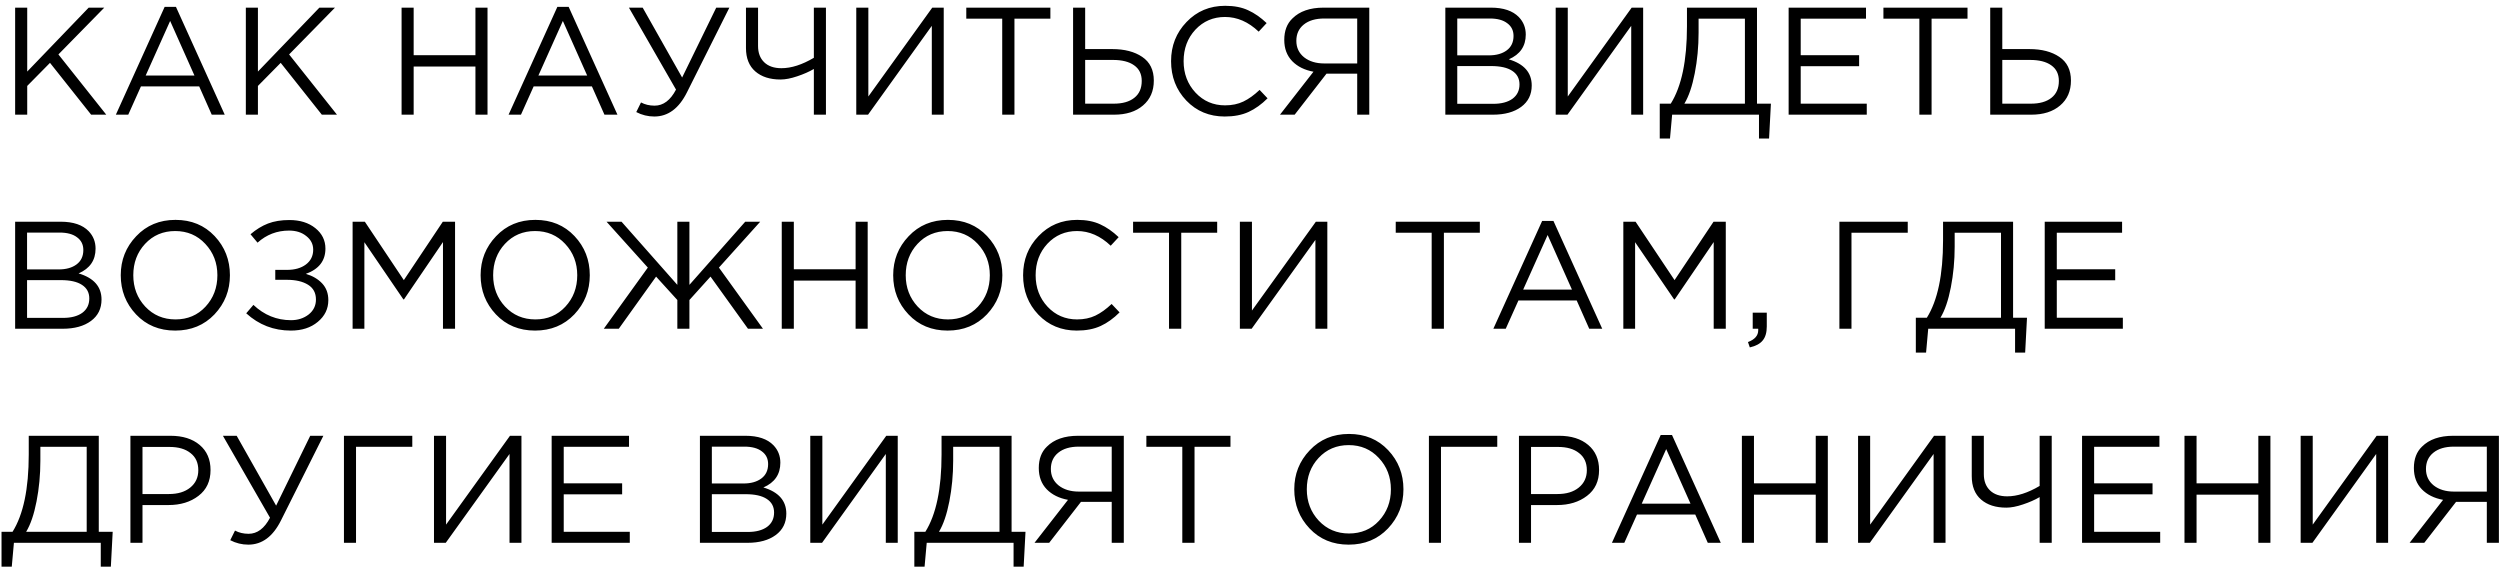 <?xml version="1.0" encoding="UTF-8"?> <svg xmlns="http://www.w3.org/2000/svg" width="327" height="75" viewBox="0 0 327 75" fill="none"><path d="M1.98 15V1H3.56V9.36L11.6 1H13.64L7.64 7.12L13.9 15H11.92L6.54 8.22L3.56 11.24V15H1.98ZM15.155 15L21.535 0.9H23.015L29.395 15H27.695L26.055 11.3H18.435L16.775 15H15.155ZM19.055 9.88H25.435L22.255 2.74L19.055 9.88ZM32.156 15V1H33.736V9.36L41.776 1H43.816L37.816 7.12L44.076 15H42.096L36.716 8.22L33.736 11.24V15H32.156ZM52.527 15V1H54.107V7.22H62.187V1H63.767V15H62.187V8.7H54.107V15H52.527ZM66.522 15L72.902 0.9H74.382L80.762 15H79.062L77.422 11.3H69.802L68.142 15H66.522ZM70.422 9.88H76.802L73.622 2.74L70.422 9.88ZM85.583 15.24C84.756 15.24 83.97 15.047 83.223 14.66L83.843 13.4C84.363 13.68 84.956 13.82 85.623 13.82C86.756 13.82 87.69 13.12 88.423 11.72L82.263 1H84.063L89.223 10.14L93.683 1H95.403L89.863 12.06C88.81 14.18 87.383 15.24 85.583 15.24ZM106.453 15V9.02C105.84 9.38 105.113 9.7 104.273 9.98C103.447 10.26 102.72 10.4 102.093 10.4C100.707 10.4 99.607 10.047 98.793 9.34C97.98 8.633 97.573 7.613 97.573 6.28V1H99.153V6.02C99.153 6.913 99.42 7.62 99.953 8.14C100.487 8.66 101.24 8.92 102.213 8.92C103.507 8.92 104.92 8.467 106.453 7.56V1H108.033V15H106.453ZM112 15V1H113.58V12.62L121.94 1H123.44V15H121.88V3.38L113.54 15H112ZM131.09 15V2.44H126.39V1H137.39V2.44H132.69V15H131.09ZM140.359 15V1H141.939V6.42H145.479C147.092 6.42 148.399 6.76 149.399 7.44C150.412 8.12 150.919 9.153 150.919 10.54C150.919 11.913 150.446 13 149.499 13.8C148.566 14.6 147.306 15 145.719 15H140.359ZM141.939 13.56H145.679C146.826 13.56 147.719 13.307 148.359 12.8C149.012 12.293 149.339 11.553 149.339 10.58C149.339 9.687 149.006 9.007 148.339 8.54C147.686 8.073 146.766 7.84 145.579 7.84H141.939V13.56ZM160.196 15.24C158.183 15.24 156.51 14.547 155.176 13.16C153.843 11.76 153.176 10.04 153.176 8C153.176 5.987 153.85 4.28 155.196 2.88C156.543 1.467 158.23 0.76 160.256 0.76C161.43 0.76 162.43 0.953 163.256 1.34C164.083 1.713 164.89 2.273 165.676 3.02L164.636 4.14C163.29 2.86 161.823 2.22 160.236 2.22C158.69 2.22 157.396 2.773 156.356 3.88C155.33 4.987 154.816 6.36 154.816 8C154.816 9.627 155.336 11 156.376 12.12C157.416 13.227 158.703 13.78 160.236 13.78C161.143 13.78 161.943 13.613 162.636 13.28C163.33 12.947 164.036 12.44 164.756 11.76L165.796 12.86C165.01 13.647 164.183 14.24 163.316 14.64C162.45 15.04 161.41 15.24 160.196 15.24ZM167.422 15L171.802 9.38C170.642 9.167 169.715 8.707 169.022 8C168.329 7.28 167.982 6.353 167.982 5.22C167.982 4.033 168.335 3.1 169.042 2.42C169.989 1.473 171.349 1 173.122 1H179.102V15H177.522V9.64H173.502L169.342 15H167.422ZM173.222 8.3H177.522V2.42H173.222C172.075 2.42 171.175 2.687 170.522 3.22C169.882 3.74 169.562 4.447 169.562 5.34C169.562 6.233 169.902 6.953 170.582 7.5C171.262 8.033 172.142 8.3 173.222 8.3ZM189.05 15V1H195.01C196.65 1 197.87 1.413 198.67 2.24C199.27 2.867 199.57 3.627 199.57 4.52C199.57 6.04 198.83 7.12 197.35 7.76C199.35 8.36 200.35 9.5 200.35 11.18C200.35 12.367 199.89 13.3 198.97 13.98C198.05 14.66 196.817 15 195.27 15H189.05ZM190.61 13.58H195.31C196.377 13.58 197.217 13.36 197.83 12.92C198.444 12.467 198.75 11.84 198.75 11.04C198.75 10.267 198.43 9.673 197.79 9.26C197.164 8.847 196.244 8.64 195.03 8.64H190.61V13.58ZM190.61 7.24H194.75C195.724 7.24 196.504 7.02 197.09 6.58C197.677 6.14 197.97 5.513 197.97 4.7C197.97 3.993 197.697 3.44 197.15 3.04C196.617 2.627 195.857 2.42 194.87 2.42H190.61V7.24ZM203.484 15V1H205.064V12.62L213.424 1H214.924V15H213.364V3.38L205.024 15H203.484ZM217.095 18.12V13.56H218.535C219.948 11.307 220.655 7.933 220.655 3.44V1H229.815V13.56H231.635L231.395 18.12H230.075V15H218.715L218.435 18.12H217.095ZM220.315 13.56H228.235V2.44H222.175V4.26C222.175 6.1 222.008 7.873 221.675 9.58C221.341 11.287 220.888 12.613 220.315 13.56ZM233.953 15V1H244.073V2.44H235.533V7.22H243.173V8.66H235.533V13.56H244.173V15H233.953ZM251.051 15V2.44H246.351V1H257.351V2.44H252.651V15H251.051ZM260.32 15V1H261.9V6.42H265.44C267.053 6.42 268.36 6.76 269.36 7.44C270.373 8.12 270.88 9.153 270.88 10.54C270.88 11.913 270.407 13 269.46 13.8C268.527 14.6 267.267 15 265.68 15H260.32ZM261.9 13.56H265.64C266.787 13.56 267.68 13.307 268.32 12.8C268.973 12.293 269.3 11.553 269.3 10.58C269.3 9.687 268.967 9.007 268.3 8.54C267.647 8.073 266.727 7.84 265.54 7.84H261.9V13.56ZM1.98 43V29H7.94C9.58 29 10.8 29.413 11.6 30.24C12.2 30.867 12.5 31.627 12.5 32.52C12.5 34.04 11.76 35.12 10.28 35.76C12.28 36.36 13.28 37.5 13.28 39.18C13.28 40.367 12.82 41.3 11.9 41.98C10.98 42.66 9.747 43 8.2 43H1.98ZM3.54 41.58H8.24C9.307 41.58 10.147 41.36 10.76 40.92C11.373 40.467 11.68 39.84 11.68 39.04C11.68 38.267 11.36 37.673 10.72 37.26C10.093 36.847 9.173 36.64 7.96 36.64H3.54V41.58ZM3.54 35.24H7.68C8.653 35.24 9.433 35.02 10.02 34.58C10.607 34.14 10.9 33.513 10.9 32.7C10.9 31.993 10.627 31.44 10.08 31.04C9.547 30.627 8.787 30.42 7.8 30.42H3.54V35.24ZM28.054 41.12C26.707 42.533 24.994 43.24 22.914 43.24C20.834 43.24 19.127 42.533 17.794 41.12C16.46 39.707 15.794 38 15.794 36C15.794 34.013 16.467 32.313 17.814 30.9C19.16 29.473 20.874 28.76 22.954 28.76C25.034 28.76 26.74 29.467 28.074 30.88C29.407 32.293 30.074 34 30.074 36C30.074 37.987 29.4 39.693 28.054 41.12ZM18.994 40.1C20.047 41.22 21.367 41.78 22.954 41.78C24.54 41.78 25.847 41.227 26.874 40.12C27.914 39 28.434 37.627 28.434 36C28.434 34.387 27.907 33.02 26.854 31.9C25.814 30.78 24.5 30.22 22.914 30.22C21.327 30.22 20.014 30.78 18.974 31.9C17.947 33.007 17.434 34.373 17.434 36C17.434 37.613 17.954 38.98 18.994 40.1ZM38.046 43.24C35.806 43.24 33.859 42.487 32.206 40.98L33.146 39.88C34.559 41.213 36.199 41.88 38.066 41.88C38.959 41.88 39.726 41.633 40.366 41.14C41.006 40.633 41.326 39.98 41.326 39.18C41.326 38.313 40.979 37.667 40.286 37.24C39.592 36.813 38.679 36.6 37.546 36.6H36.006V35.3H37.546C38.559 35.3 39.379 35.067 40.006 34.6C40.646 34.12 40.966 33.473 40.966 32.66C40.966 31.94 40.666 31.347 40.066 30.88C39.479 30.4 38.726 30.16 37.806 30.16C36.232 30.16 34.859 30.687 33.686 31.74L32.766 30.64C33.499 30.013 34.259 29.547 35.046 29.24C35.846 28.933 36.779 28.78 37.846 28.78C39.232 28.78 40.366 29.133 41.246 29.84C42.126 30.547 42.566 31.44 42.566 32.52C42.566 34.107 41.712 35.207 40.006 35.82C40.899 36.087 41.612 36.507 42.146 37.08C42.679 37.653 42.946 38.38 42.946 39.26C42.946 40.393 42.486 41.34 41.566 42.1C40.659 42.86 39.486 43.24 38.046 43.24ZM46.121 43V29H47.721L52.821 36.64L57.921 29H59.521V43H57.941V31.66L52.841 39.16H52.761L47.661 31.68V43H46.121ZM75.124 41.12C73.777 42.533 72.064 43.24 69.984 43.24C67.904 43.24 66.197 42.533 64.864 41.12C63.531 39.707 62.864 38 62.864 36C62.864 34.013 63.537 32.313 64.884 30.9C66.231 29.473 67.944 28.76 70.024 28.76C72.104 28.76 73.811 29.467 75.144 30.88C76.477 32.293 77.144 34 77.144 36C77.144 37.987 76.471 39.693 75.124 41.12ZM66.064 40.1C67.117 41.22 68.437 41.78 70.024 41.78C71.611 41.78 72.917 41.227 73.944 40.12C74.984 39 75.504 37.627 75.504 36C75.504 34.387 74.977 33.02 73.924 31.9C72.884 30.78 71.571 30.22 69.984 30.22C68.397 30.22 67.084 30.78 66.044 31.9C65.017 33.007 64.504 34.373 64.504 36C64.504 37.613 65.024 38.98 66.064 40.1ZM78.976 43L84.736 35L79.336 29H81.296L88.596 37.26V29H90.176V37.26L97.476 29H99.436L94.036 35L99.796 43H97.836L92.936 36.18L90.176 39.24V43H88.596V39.24L85.816 36.18L80.936 43H78.976ZM102.253 43V29H103.833V35.22H111.913V29H113.493V43H111.913V36.7H103.833V43H102.253ZM129.089 41.12C127.742 42.533 126.029 43.24 123.949 43.24C121.869 43.24 120.162 42.533 118.829 41.12C117.495 39.707 116.829 38 116.829 36C116.829 34.013 117.502 32.313 118.849 30.9C120.195 29.473 121.909 28.76 123.989 28.76C126.069 28.76 127.775 29.467 129.109 30.88C130.442 32.293 131.109 34 131.109 36C131.109 37.987 130.435 39.693 129.089 41.12ZM120.029 40.1C121.082 41.22 122.402 41.78 123.989 41.78C125.575 41.78 126.882 41.227 127.909 40.12C128.949 39 129.469 37.627 129.469 36C129.469 34.387 128.942 33.02 127.889 31.9C126.849 30.78 125.535 30.22 123.949 30.22C122.362 30.22 121.049 30.78 120.009 31.9C118.982 33.007 118.469 34.373 118.469 36C118.469 37.613 118.989 38.98 120.029 40.1ZM140.841 43.24C138.828 43.24 137.154 42.547 135.821 41.16C134.488 39.76 133.821 38.04 133.821 36C133.821 33.987 134.494 32.28 135.841 30.88C137.188 29.467 138.874 28.76 140.901 28.76C142.074 28.76 143.074 28.953 143.901 29.34C144.728 29.713 145.534 30.273 146.321 31.02L145.281 32.14C143.934 30.86 142.468 30.22 140.881 30.22C139.334 30.22 138.041 30.773 137.001 31.88C135.974 32.987 135.461 34.36 135.461 36C135.461 37.627 135.981 39 137.021 40.12C138.061 41.227 139.348 41.78 140.881 41.78C141.788 41.78 142.588 41.613 143.281 41.28C143.974 40.947 144.681 40.44 145.401 39.76L146.441 40.86C145.654 41.647 144.828 42.24 143.961 42.64C143.094 43.04 142.054 43.24 140.841 43.24ZM152.907 43V30.44H148.207V29H159.207V30.44H154.507V43H152.907ZM162.175 43V29H163.755V40.62L172.115 29H173.615V43H172.055V31.38L163.715 43H162.175ZM187.262 43V30.44H182.562V29H193.562V30.44H188.862V43H187.262ZM195.331 43L201.711 28.9H203.191L209.571 43H207.871L206.231 39.3H198.611L196.951 43H195.331ZM199.231 37.88H205.611L202.431 30.74L199.231 37.88ZM212.332 43V29H213.932L219.032 36.64L224.132 29H225.732V43H224.152V31.66L219.052 39.16H218.972L213.872 31.68V43H212.332ZM228.875 45.44L228.635 44.74C229.528 44.407 229.975 43.893 229.975 43.2V43H229.255V40.9H231.095V42.7C231.095 43.5 230.915 44.113 230.555 44.54C230.208 44.967 229.648 45.267 228.875 45.44ZM240.593 43V29H249.533V30.44H242.173V43H240.593ZM250.591 46.12V41.56H252.031C253.444 39.307 254.151 35.933 254.151 31.44V29H263.311V41.56H265.131L264.891 46.12H263.571V43H252.211L251.931 46.12H250.591ZM253.811 41.56H261.731V30.44H255.671V32.26C255.671 34.1 255.504 35.873 255.171 37.58C254.837 39.287 254.384 40.613 253.811 41.56ZM267.449 43V29H277.569V30.44H269.029V35.22H276.669V36.66H269.029V41.56H277.669V43H267.449ZM0.2 74.12V69.56H1.64C3.053 67.307 3.76 63.933 3.76 59.44V57H12.92V69.56H14.74L14.5 74.12H13.18V71H1.82L1.54 74.12H0.2ZM3.42 69.56H11.34V58.44H5.28V60.26C5.28 62.1 5.113 63.873 4.78 65.58C4.447 67.287 3.993 68.613 3.42 69.56ZM17.058 71V57H22.298C23.898 57 25.172 57.4 26.118 58.2C27.065 59 27.538 60.093 27.538 61.48C27.538 62.933 27.012 64.06 25.958 64.86C24.918 65.66 23.611 66.06 22.038 66.06H18.638V71H17.058ZM18.638 64.62H22.098C23.258 64.62 24.185 64.34 24.878 63.78C25.585 63.207 25.938 62.447 25.938 61.5C25.938 60.527 25.598 59.78 24.918 59.26C24.252 58.727 23.338 58.46 22.178 58.46H18.638V64.62ZM32.477 71.24C31.651 71.24 30.864 71.047 30.117 70.66L30.738 69.4C31.258 69.68 31.851 69.82 32.517 69.82C33.651 69.82 34.584 69.12 35.318 67.72L29.157 57H30.957L36.117 66.14L40.578 57H42.297L36.758 68.06C35.704 70.18 34.278 71.24 32.477 71.24ZM44.988 71V57H53.928V58.44H46.568V71H44.988ZM56.765 71V57H58.345V68.62L66.705 57H68.205V71H66.645V59.38L58.305 71H56.765ZM72.156 71V57H82.276V58.44H73.736V63.22H81.376V64.66H73.736V69.56H82.376V71H72.156ZM91.55 71V57H97.51C99.15 57 100.37 57.413 101.17 58.24C101.77 58.867 102.07 59.627 102.07 60.52C102.07 62.04 101.33 63.12 99.85 63.76C101.85 64.36 102.85 65.5 102.85 67.18C102.85 68.367 102.39 69.3 101.47 69.98C100.55 70.66 99.317 71 97.77 71H91.55ZM93.11 69.58H97.81C98.877 69.58 99.717 69.36 100.33 68.92C100.944 68.467 101.25 67.84 101.25 67.04C101.25 66.267 100.93 65.673 100.29 65.26C99.664 64.847 98.744 64.64 97.53 64.64H93.11V69.58ZM93.11 63.24H97.25C98.224 63.24 99.004 63.02 99.59 62.58C100.177 62.14 100.47 61.513 100.47 60.7C100.47 59.993 100.197 59.44 99.65 59.04C99.117 58.627 98.357 58.42 97.37 58.42H93.11V63.24ZM105.984 71V57H107.564V68.62L115.924 57H117.424V71H115.864V59.38L107.524 71H105.984ZM119.595 74.12V69.56H121.035C122.448 67.307 123.155 63.933 123.155 59.44V57H132.315V69.56H134.135L133.895 74.12H132.575V71H121.215L120.935 74.12H119.595ZM122.815 69.56H130.735V58.44H124.675V60.26C124.675 62.1 124.508 63.873 124.175 65.58C123.841 67.287 123.388 68.613 122.815 69.56ZM135.313 71L139.693 65.38C138.533 65.167 137.606 64.707 136.913 64C136.219 63.28 135.873 62.353 135.873 61.22C135.873 60.033 136.226 59.1 136.933 58.42C137.879 57.473 139.239 57 141.013 57H146.993V71H145.413V65.64H141.393L137.233 71H135.313ZM141.113 64.3H145.413V58.42H141.113C139.966 58.42 139.066 58.687 138.413 59.22C137.773 59.74 137.453 60.447 137.453 61.34C137.453 62.233 137.793 62.953 138.473 63.5C139.153 64.033 140.033 64.3 141.113 64.3ZM154.645 71V58.44H149.945V57H160.945V58.44H156.245V71H154.645ZM181.55 69.12C180.203 70.533 178.49 71.24 176.41 71.24C174.33 71.24 172.623 70.533 171.29 69.12C169.956 67.707 169.29 66 169.29 64C169.29 62.013 169.963 60.313 171.31 58.9C172.656 57.473 174.37 56.76 176.45 56.76C178.53 56.76 180.236 57.467 181.57 58.88C182.903 60.293 183.57 62 183.57 64C183.57 65.987 182.896 67.693 181.55 69.12ZM172.49 68.1C173.543 69.22 174.863 69.78 176.45 69.78C178.036 69.78 179.343 69.227 180.37 68.12C181.41 67 181.93 65.627 181.93 64C181.93 62.387 181.403 61.02 180.35 59.9C179.31 58.78 177.996 58.22 176.41 58.22C174.823 58.22 173.51 58.78 172.47 59.9C171.443 61.007 170.93 62.373 170.93 64C170.93 65.613 171.45 66.98 172.49 68.1ZM186.902 71V57H195.842V58.44H188.482V71H186.902ZM198.679 71V57H203.919C205.519 57 206.793 57.4 207.739 58.2C208.686 59 209.159 60.093 209.159 61.48C209.159 62.933 208.633 64.06 207.579 64.86C206.539 65.66 205.233 66.06 203.659 66.06H200.259V71H198.679ZM200.259 64.62H203.719C204.879 64.62 205.806 64.34 206.499 63.78C207.206 63.207 207.559 62.447 207.559 61.5C207.559 60.527 207.219 59.78 206.539 59.26C205.873 58.727 204.959 58.46 203.799 58.46H200.259V64.62ZM210.839 71L217.219 56.9H218.699L225.079 71H223.379L221.739 67.3H214.119L212.459 71H210.839ZM214.739 65.88H221.119L217.939 58.74L214.739 65.88ZM227.839 71V57H229.419V63.22H237.499V57H239.079V71H237.499V64.7H229.419V71H227.839ZM243.035 71V57H244.615V68.62L252.975 57H254.475V71H252.915V59.38L244.575 71H243.035ZM266.785 71V65.02C266.172 65.38 265.445 65.7 264.605 65.98C263.779 66.26 263.052 66.4 262.425 66.4C261.039 66.4 259.939 66.047 259.125 65.34C258.312 64.633 257.905 63.613 257.905 62.28V57H259.485V62.02C259.485 62.913 259.752 63.62 260.285 64.14C260.819 64.66 261.572 64.92 262.545 64.92C263.839 64.92 265.252 64.467 266.785 63.56V57H268.365V71H266.785ZM272.332 71V57H282.452V58.44H273.912V63.22H281.552V64.66H273.912V69.56H282.552V71H272.332ZM285.73 71V57H287.31V63.22H295.39V57H296.97V71H295.39V64.7H287.31V71H285.73ZM300.925 71V57H302.505V68.62L310.865 57H312.365V71H310.805V59.38L302.465 71H300.925ZM315.176 71L319.556 65.38C318.396 65.167 317.469 64.707 316.776 64C316.083 63.28 315.736 62.353 315.736 61.22C315.736 60.033 316.089 59.1 316.796 58.42C317.743 57.473 319.103 57 320.876 57H326.856V71H325.276V65.64H321.256L317.096 71H315.176ZM320.976 64.3H325.276V58.42H320.976C319.829 58.42 318.929 58.687 318.276 59.22C317.636 59.74 317.316 60.447 317.316 61.34C317.316 62.233 317.656 62.953 318.336 63.5C319.016 64.033 319.896 64.3 320.976 64.3Z" fill="black"></path></svg> 